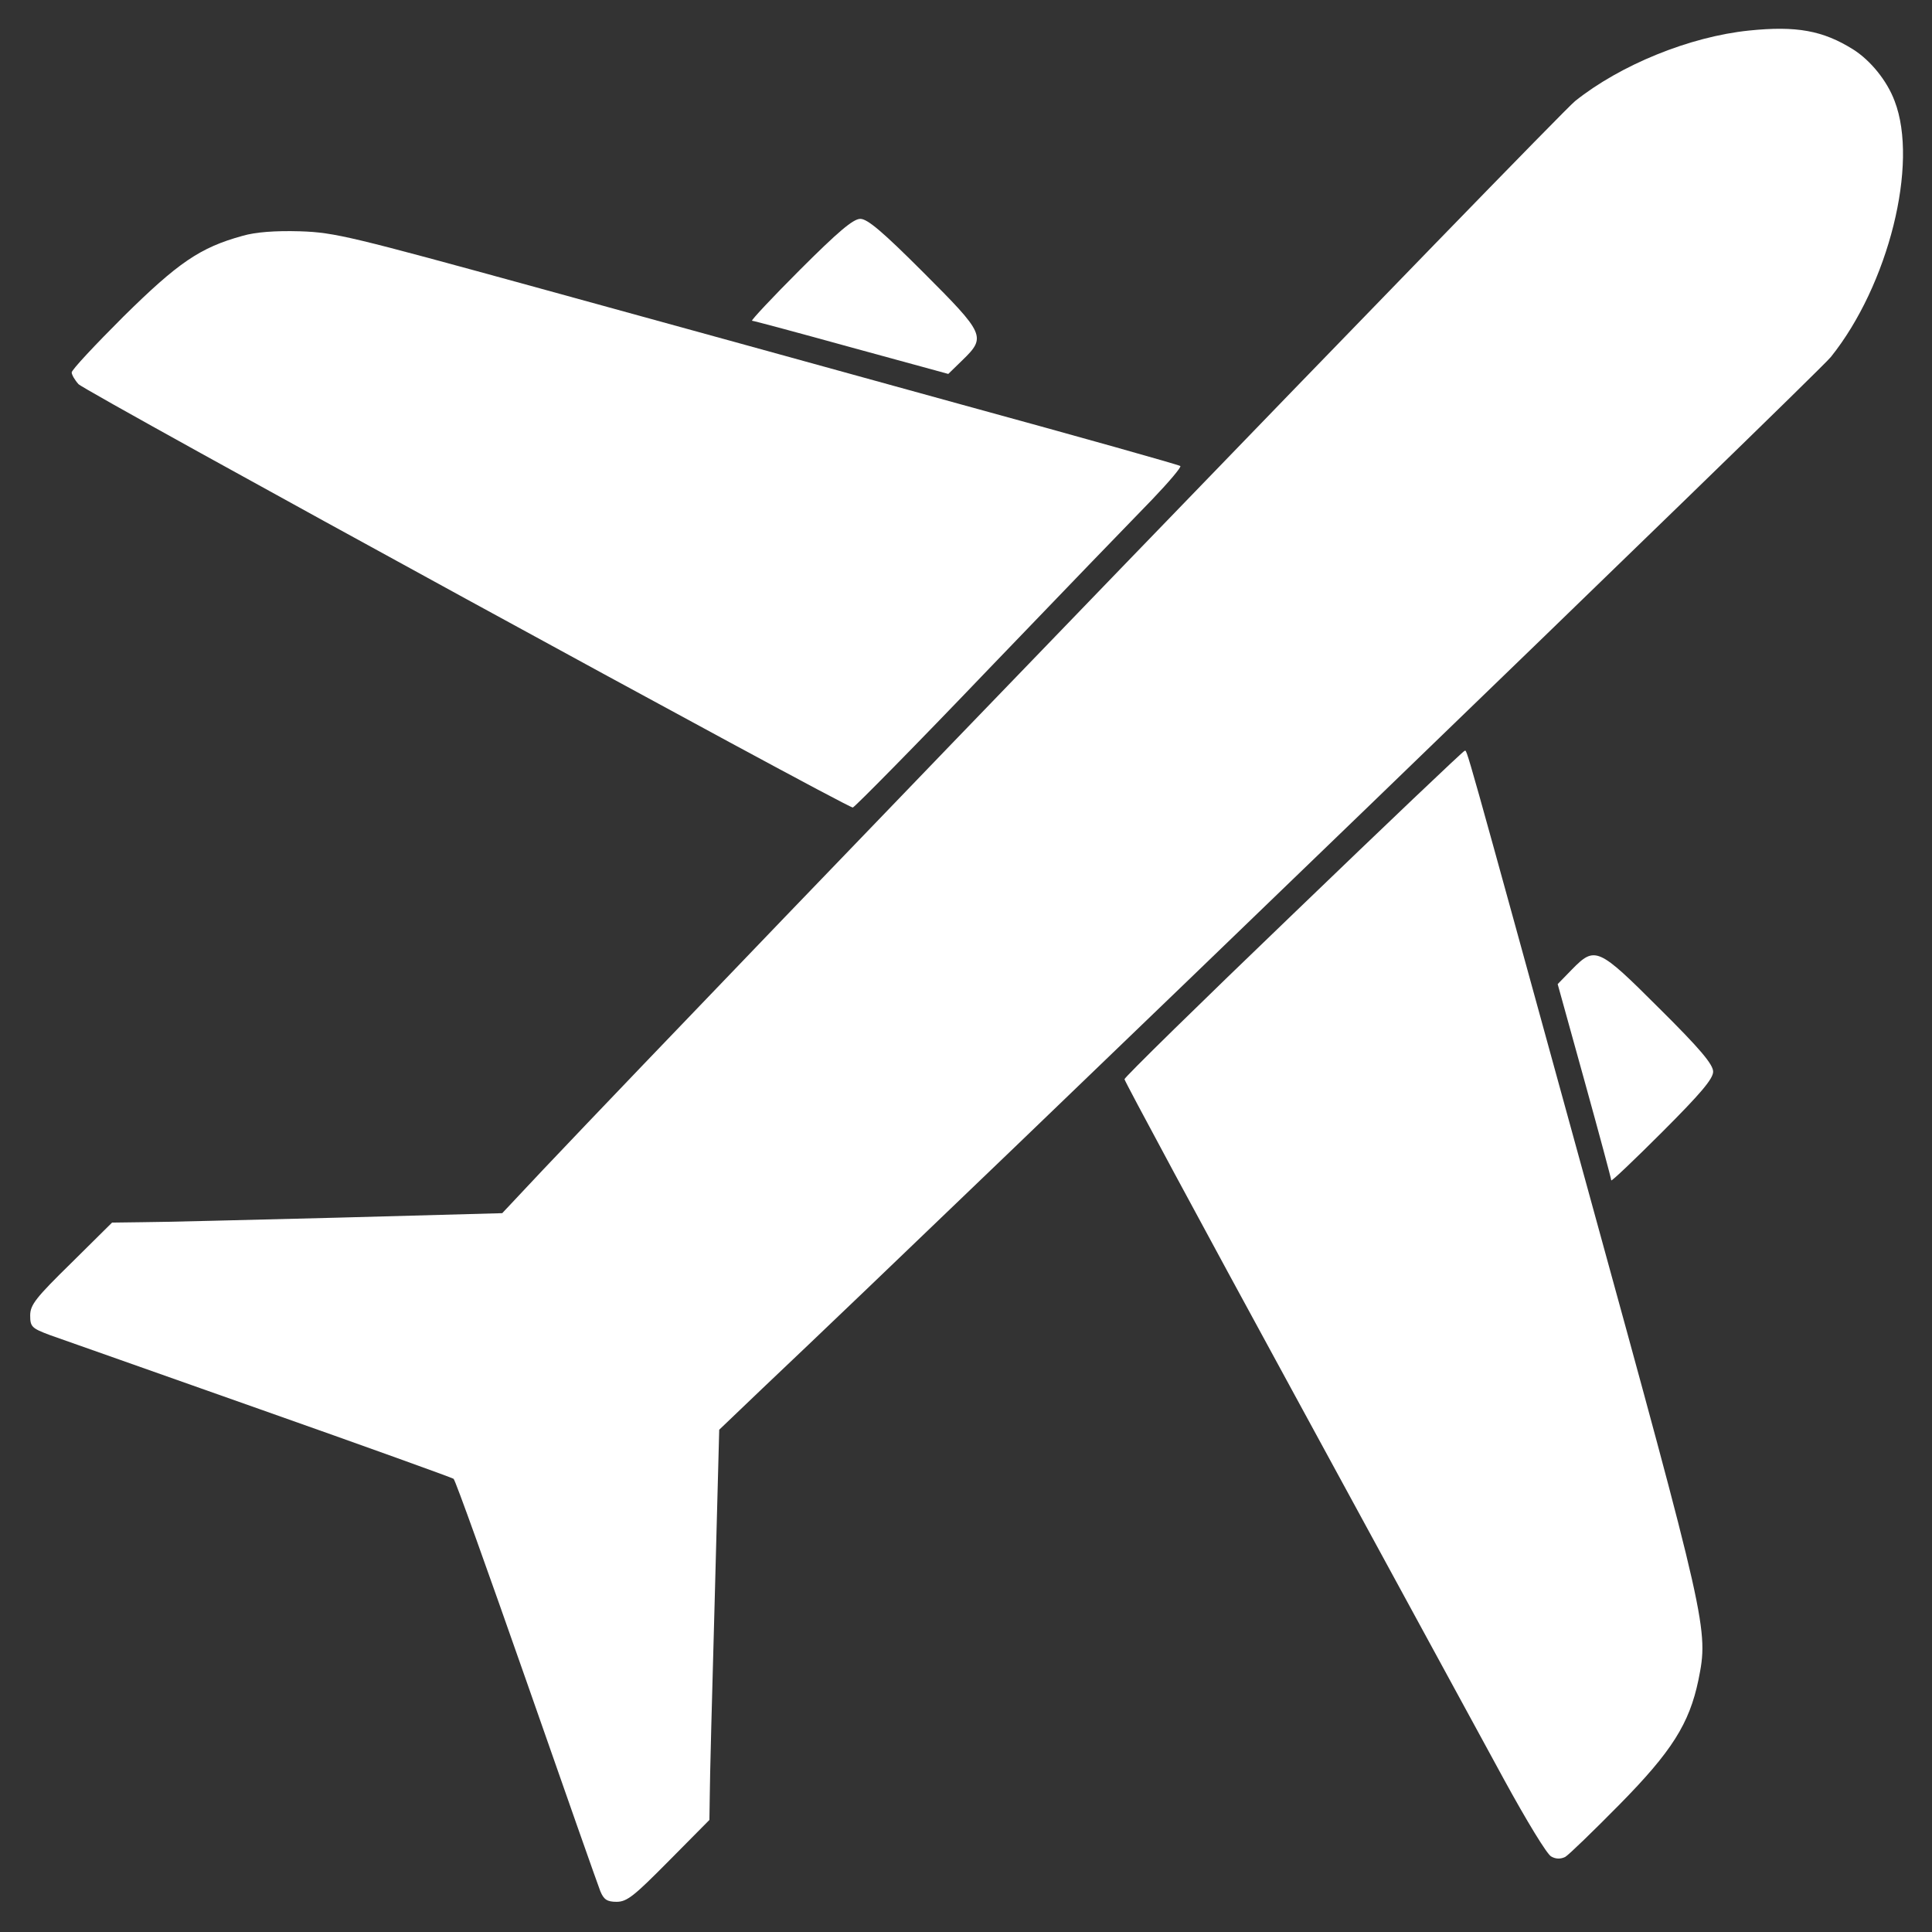 <?xml version="1.0" encoding="UTF-8"?>
<svg xmlns="http://www.w3.org/2000/svg" width="64" height="64" viewBox="0 0 64 64" fill="none">
  <rect x="0" y="0" width="64" height="64" fill="#333333" stroke="none"/>
  <path d="M57.938 1.012C55.975 1.213 53.675 2.15 52.175 3.35C51.6 3.812 24.5 31.875 17.988 38.75L16.637 40.188L11.162 40.337C8.15 40.413 5.237 40.487 4.7 40.487L3.712 40.5L2.362 41.837C1.188 42.987 1 43.225 1 43.575C1 43.95 1.05 44 1.65 44.225C2.013 44.35 5.15 45.462 8.625 46.688C12.1 47.913 14.975 48.95 15.025 48.987C15.088 49.038 16.163 52.05 17.438 55.688C18.712 59.337 19.812 62.462 19.887 62.65C20 62.925 20.113 63 20.425 63C20.775 63 21.012 62.8 22.163 61.638L23.5 60.288L23.512 59.487C23.512 59.05 23.587 56.138 23.675 53.025L23.825 47.362L25.25 46C32.125 39.5 60.188 12.4 60.65 11.825C62.562 9.438 63.562 5.425 62.763 3.35C62.513 2.675 61.962 2 61.388 1.637C60.388 1.012 59.513 0.85 57.938 1.012Z" fill="white"></path>
  <path d="M26.5 8.937C25.575 9.862 24.863 10.625 24.913 10.625C24.963 10.625 26.45 11.025 28.213 11.512L31.413 12.387L31.888 11.925C32.675 11.162 32.625 11.062 30.588 9.025C29.25 7.687 28.738 7.25 28.5 7.25C28.263 7.25 27.763 7.675 26.5 8.937Z" fill="white"></path>
  <path d="M8.037 7.812C6.625 8.2 5.9 8.7 4.088 10.488C3.15 11.425 2.375 12.25 2.375 12.338C2.375 12.412 2.475 12.588 2.6 12.725C2.8 12.963 28.025 26.75 28.25 26.75C28.3 26.75 30.337 24.688 32.763 22.15C35.188 19.625 37.625 17.1 38.175 16.538C38.725 15.963 39.138 15.475 39.1 15.438C39.062 15.4 35.775 14.475 31.8 13.387C27.825 12.287 21.55 10.562 17.875 9.55C11.637 7.838 11.1 7.7 9.938 7.662C9.113 7.638 8.463 7.688 8.037 7.812Z" fill="white"></path>
  <path d="M42.85 30.262C39.763 33.225 37.25 35.688 37.25 35.75C37.25 35.812 39.788 40.525 42.888 46.212C45.987 51.9 49.112 57.65 49.837 58.975C50.562 60.3 51.25 61.438 51.388 61.5C51.538 61.587 51.7 61.587 51.85 61.513C51.962 61.45 52.775 60.663 53.65 59.775C55.375 58.025 55.962 57.1 56.263 55.65C56.6 53.975 56.575 53.85 52.575 39.312C48.362 24 48.612 24.875 48.513 24.875C48.475 24.875 45.925 27.3 42.85 30.262Z" fill="white"></path>
  <path d="M52.075 32.112L51.6 32.6L52.487 35.8C52.975 37.562 53.375 39.05 53.375 39.1C53.375 39.15 54.137 38.425 55.062 37.5C56.337 36.225 56.75 35.737 56.75 35.5C56.75 35.263 56.325 34.75 54.962 33.4C52.937 31.375 52.837 31.337 52.075 32.112Z" fill="white"></path>
</svg>
